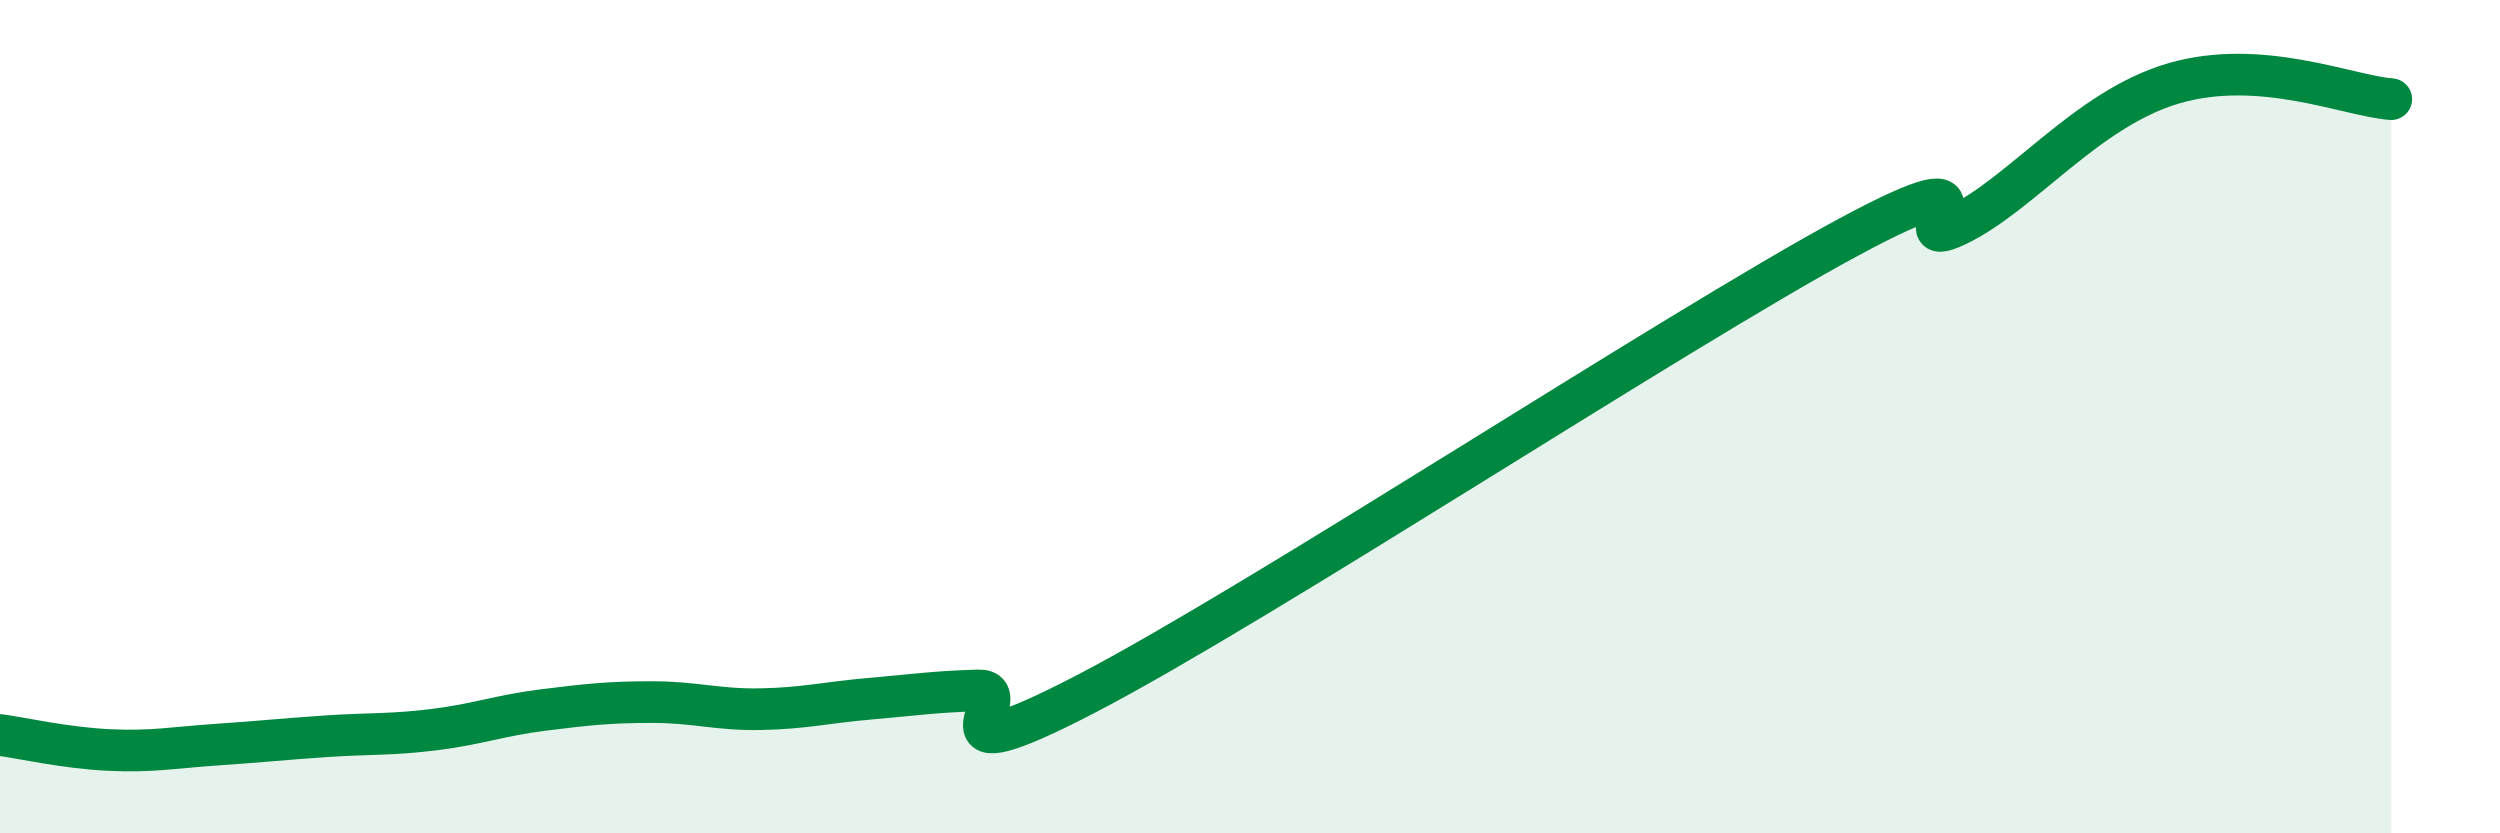 
    <svg width="60" height="20" viewBox="0 0 60 20" xmlns="http://www.w3.org/2000/svg">
      <path
        d="M 0,17.64 C 0.52,17.71 1.57,17.95 2.61,18 C 3.65,18.05 4.18,17.94 5.22,17.87 C 6.26,17.8 6.79,17.74 7.83,17.67 C 8.87,17.6 9.39,17.64 10.43,17.51 C 11.47,17.38 12,17.17 13.04,17.04 C 14.08,16.91 14.61,16.85 15.65,16.85 C 16.69,16.85 17.22,17.04 18.26,17.02 C 19.3,17 19.83,16.86 20.87,16.77 C 21.91,16.68 22.44,16.6 23.48,16.57 C 24.52,16.54 21.92,18.81 26.09,16.64 C 30.26,14.47 40.18,7.95 44.35,5.7 C 48.52,3.45 45.4,6.15 46.96,5.41 C 48.52,4.67 50.08,2.61 52.17,2 C 54.26,1.39 56.35,2.3 57.39,2.38L57.39 20L0 20Z"
        fill="#008740"
        opacity="0.1"
        stroke-linecap="round"
        stroke-linejoin="round"
      />
      <path
        d="M 0,17.64 C 0.52,17.71 1.57,17.95 2.61,18 C 3.65,18.05 4.18,17.94 5.22,17.87 C 6.26,17.8 6.79,17.74 7.83,17.67 C 8.87,17.6 9.39,17.64 10.43,17.51 C 11.47,17.38 12,17.17 13.04,17.04 C 14.08,16.91 14.61,16.85 15.65,16.85 C 16.69,16.85 17.22,17.04 18.26,17.02 C 19.3,17 19.83,16.86 20.87,16.77 C 21.91,16.68 22.44,16.6 23.48,16.57 C 24.52,16.54 21.92,18.81 26.09,16.64 C 30.26,14.47 40.18,7.95 44.35,5.7 C 48.52,3.45 45.4,6.15 46.96,5.41 C 48.52,4.67 50.08,2.61 52.17,2 C 54.26,1.39 56.35,2.3 57.39,2.38"
        stroke="#008740"
        stroke-width="1"
        fill="none"
        stroke-linecap="round"
        stroke-linejoin="round"
      />
    </svg>
  